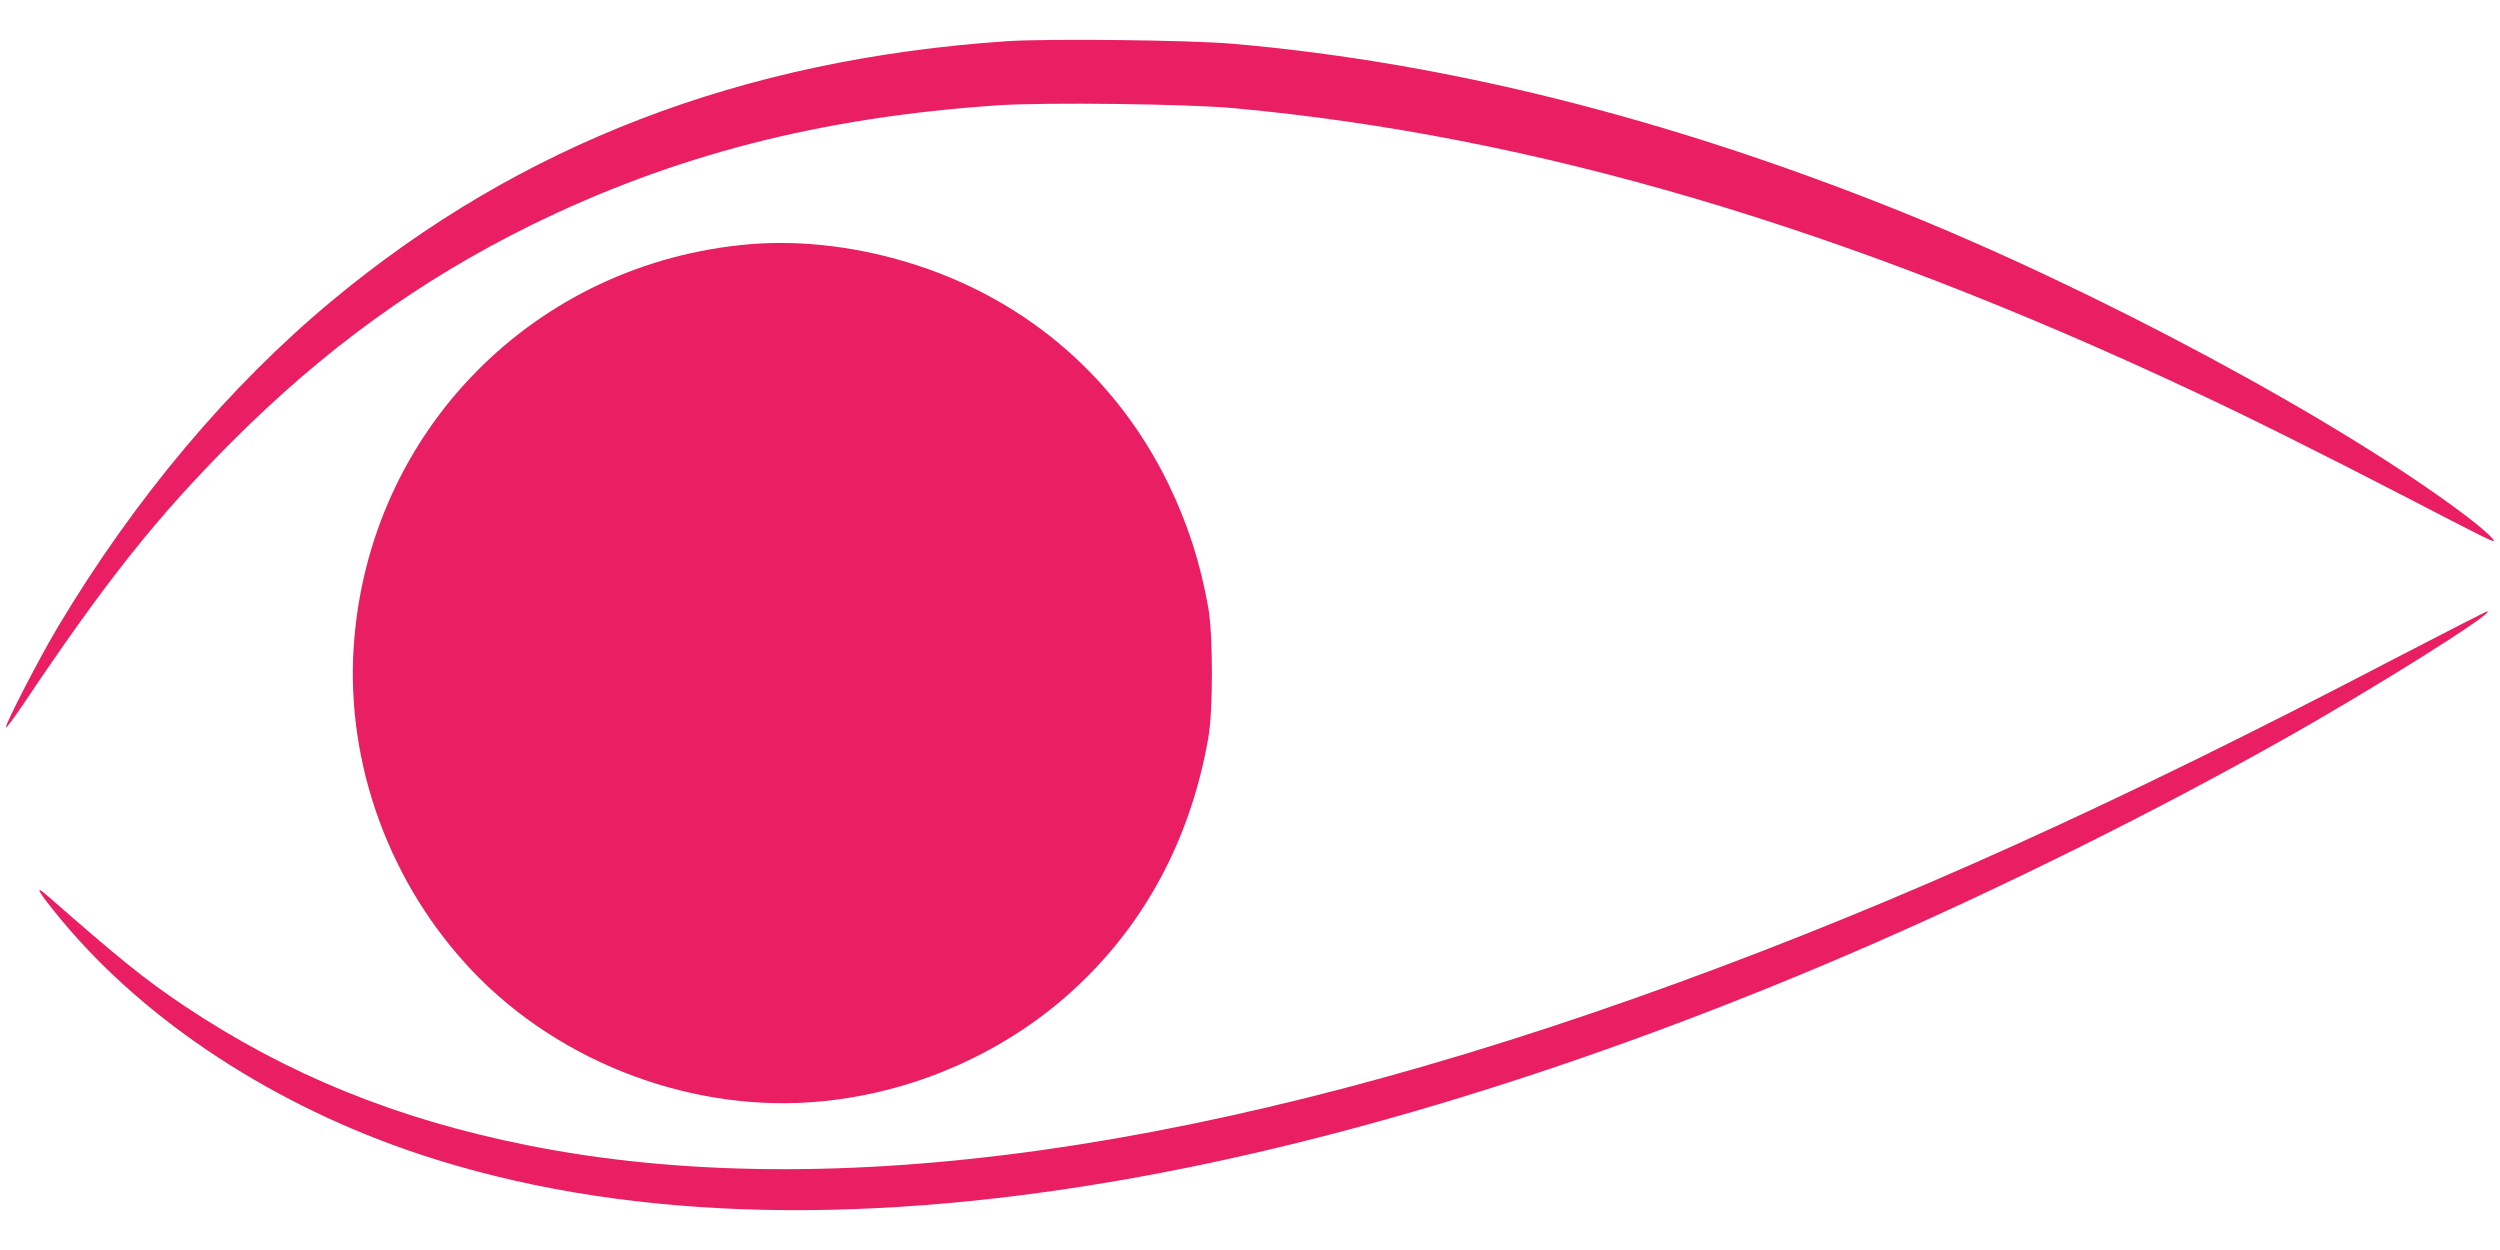 <?xml version="1.0" standalone="no"?>
<!DOCTYPE svg PUBLIC "-//W3C//DTD SVG 20010904//EN"
 "http://www.w3.org/TR/2001/REC-SVG-20010904/DTD/svg10.dtd">
<svg version="1.0" xmlns="http://www.w3.org/2000/svg"
 width="1280pt" height="640pt" viewBox="0 0 1280 640"
 preserveAspectRatio="xMidYMid meet">
<g transform="translate(0,640) scale(0.1,-0.1)"
fill="#e91e63" stroke="none">
<path d="M5155 6189 c-1357 -92 -2491 -528 -3453 -1327 -531 -441 -1013 -1015
-1405 -1671 -93 -155 -275 -507 -266 -515 3 -3 40 47 84 112 427 637 685 961
1070 1348 474 475 961 828 1530 1109 734 361 1489 555 2397 616 239 16 972 7
1208 -15 1536 -142 3116 -608 4905 -1447 283 -132 648 -314 1095 -545 376
-195 434 -224 447 -224 15 0 -58 66 -144 131 -642 485 -1899 1160 -2923 1569
-1175 469 -2305 752 -3390 846 -215 19 -950 27 -1155 13z"/>
<path d="M3844 5150 c-1105 -91 -1960 -958 -2033 -2061 -40 -605 186 -1219
611 -1664 452 -473 1136 -727 1784 -664 508 49 996 276 1352 630 332 329 544
746 629 1234 24 141 24 519 0 660 -41 233 -106 434 -206 640 -262 536 -714
929 -1281 1115 -285 94 -585 132 -856 110z"/>
<path d="M12255 3025 c-1427 -745 -2515 -1237 -3665 -1657 -2362 -862 -4339
-1142 -5888 -832 -671 134 -1231 362 -1757 713 -204 137 -327 236 -701 564
-75 66 -49 21 70 -123 434 -523 1095 -955 1838 -1201 995 -329 2189 -373 3578
-133 1178 203 2512 623 3865 1214 685 300 1436 673 2085 1038 464 260 1103
661 1055 662 -5 0 -221 -111 -480 -245z"/>
</g>
</svg>
